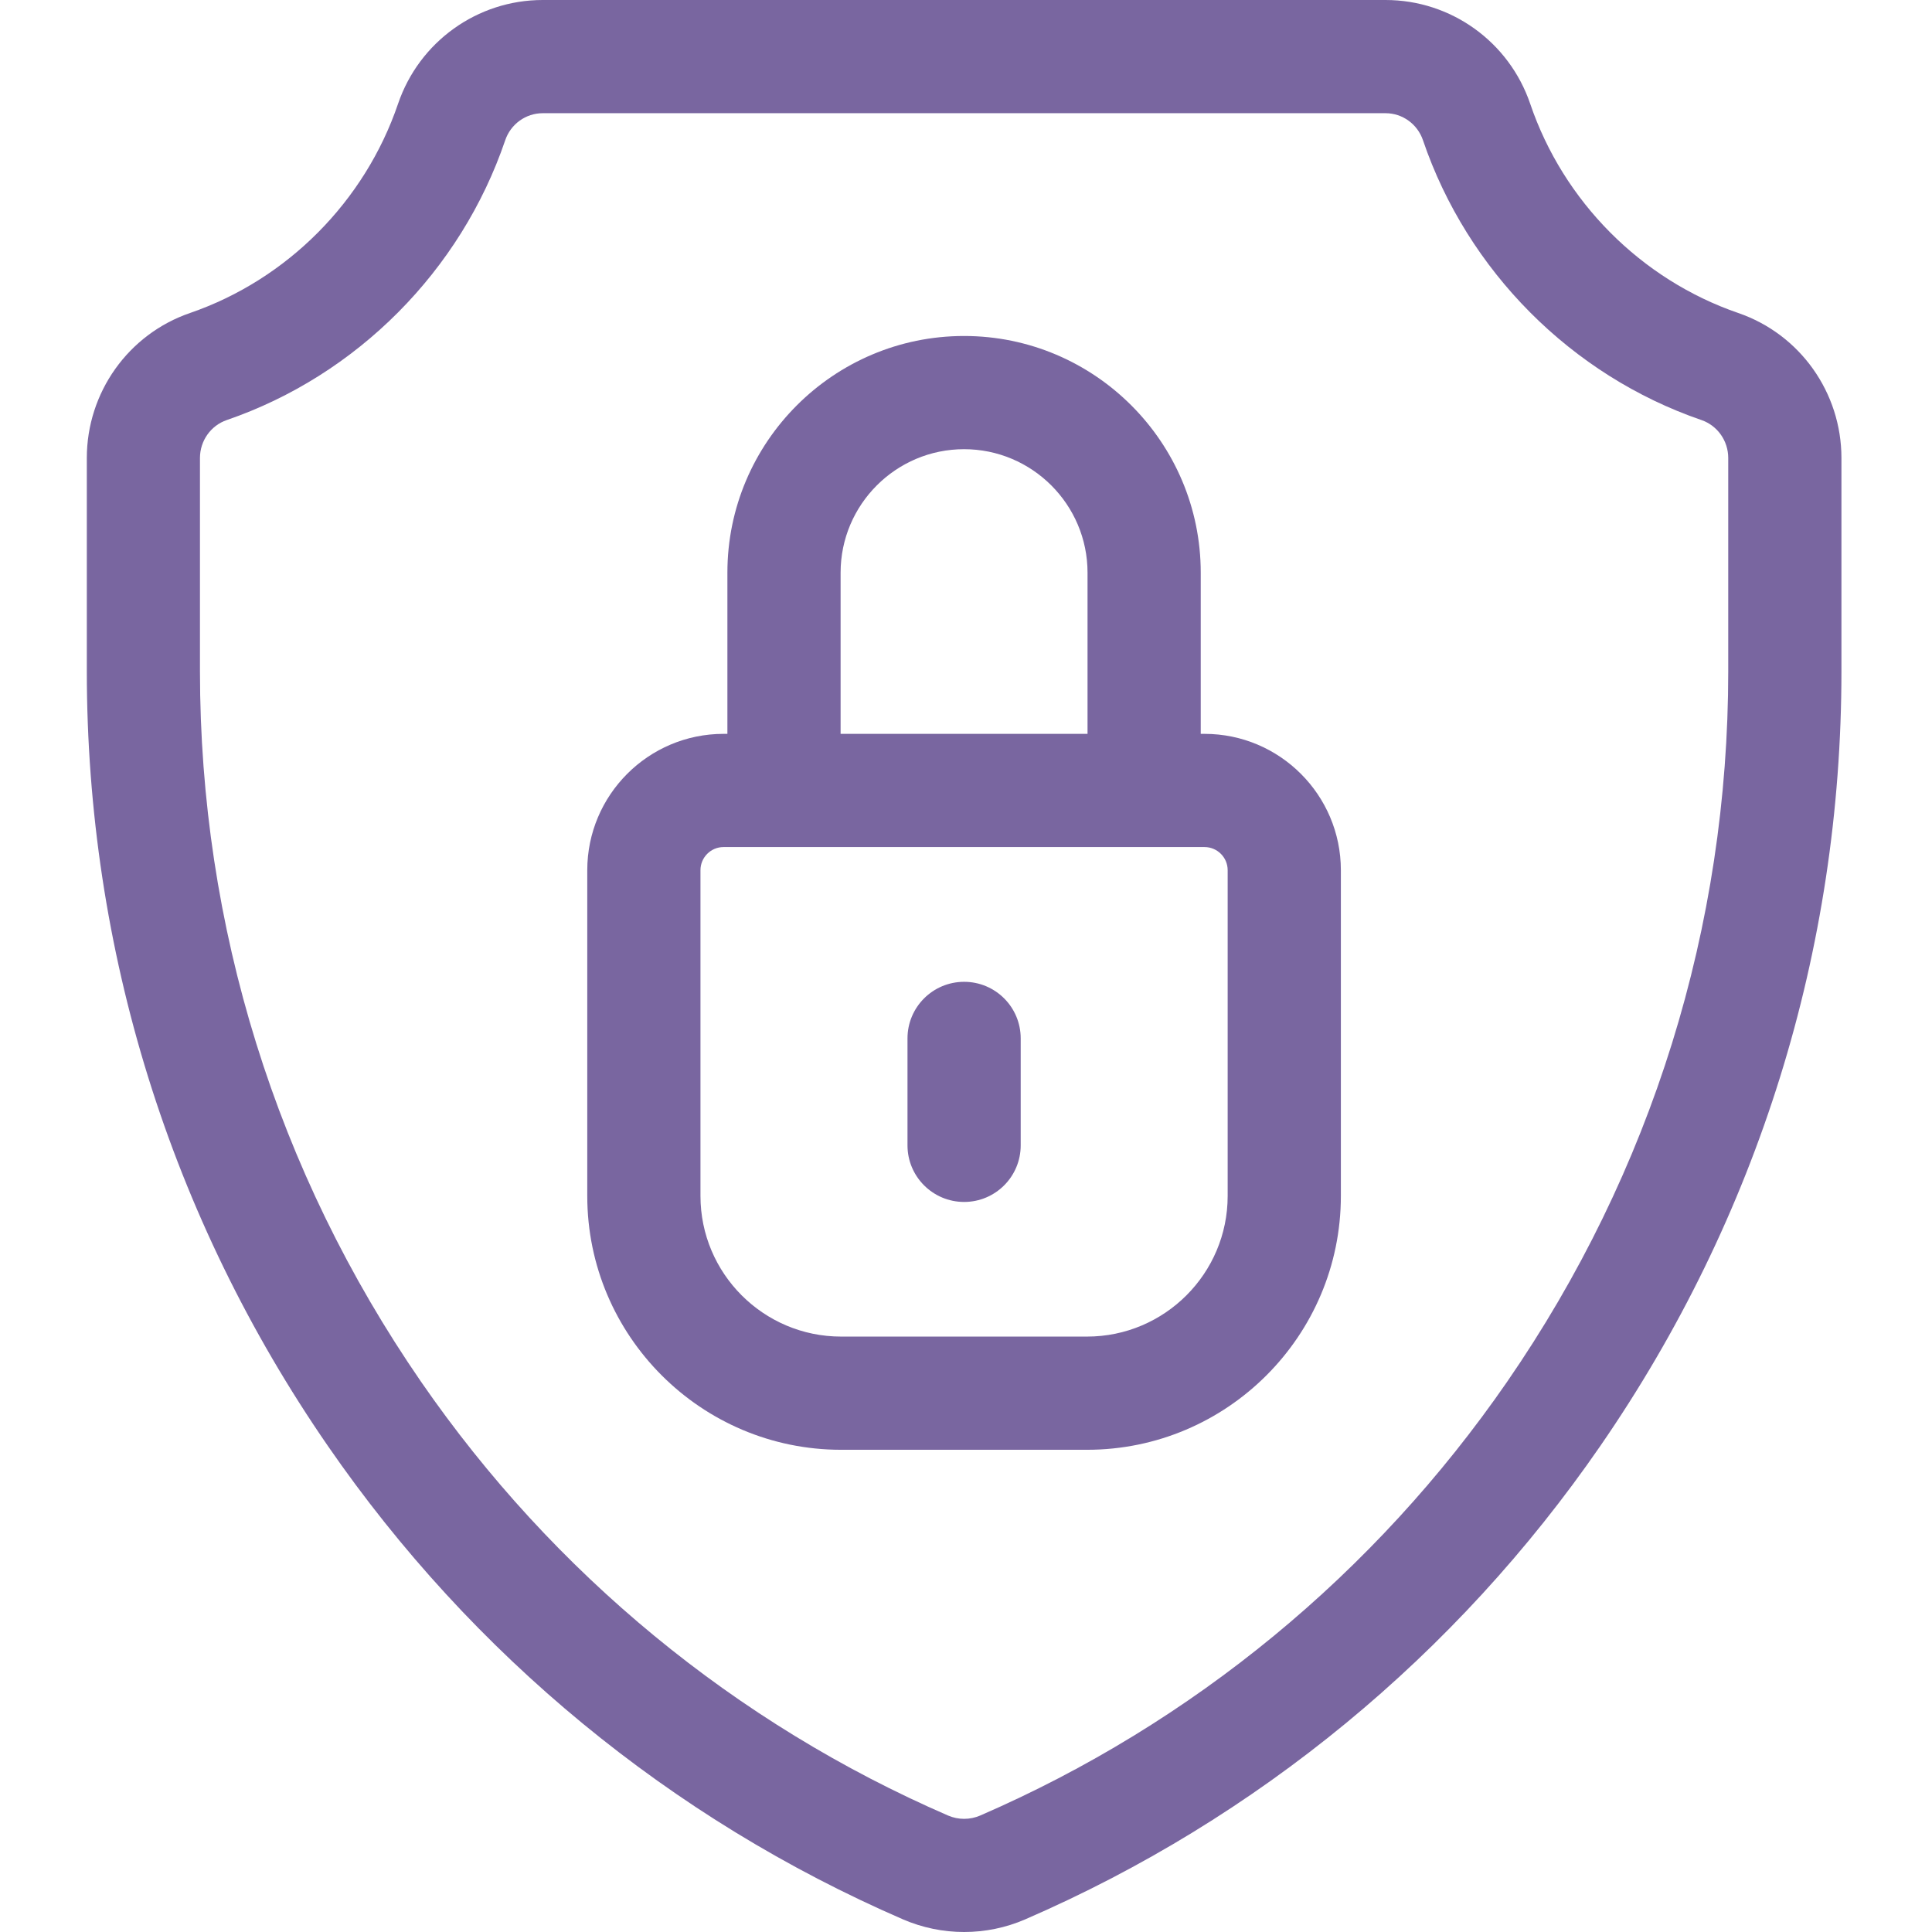 <svg width="32" height="32" viewBox="0 0 32 32" fill="none" xmlns="http://www.w3.org/2000/svg">
<g id="Security" clip-path="url(#clip0_276_2270)">
<path id="Vector" d="M28.79 5.184C27.182 4.631 25.894 3.336 25.345 1.719C24.995 0.691 24.032 0 22.949 0H8.989C7.906 0 6.943 0.691 6.593 1.719C6.043 3.336 4.755 4.631 3.148 5.184C2.125 5.535 1.438 6.501 1.438 7.586V11.118C1.438 15.726 2.818 20.164 5.431 23.95C7.821 27.415 11.115 30.126 14.957 31.791C15.279 31.93 15.623 32 15.969 32C16.314 32 16.659 31.93 16.98 31.791C20.822 30.126 24.116 27.415 26.506 23.95C29.119 20.164 30.5 15.726 30.5 11.118V7.586C30.5 6.501 29.813 5.535 28.79 5.184ZM28.625 11.118C28.625 15.344 27.359 19.413 24.963 22.886C22.772 26.061 19.754 28.545 16.235 30.071C16.066 30.144 15.872 30.144 15.703 30.071C12.183 28.545 9.165 26.061 6.974 22.886C4.579 19.413 3.312 15.344 3.312 11.118V7.586C3.312 7.301 3.491 7.048 3.757 6.957C5.909 6.218 7.633 4.485 8.368 2.323C8.459 2.055 8.709 1.875 8.989 1.875H22.949C23.229 1.875 23.478 2.055 23.569 2.323C24.304 4.485 26.028 6.218 28.18 6.957C28.446 7.048 28.625 7.301 28.625 7.586V11.118Z" fill="#7966A0"/>
<path id="Vector_2" d="M19.951 12.155H19.888V9.485C19.888 7.324 18.129 5.565 15.968 5.565C13.806 5.565 12.048 7.324 12.048 9.485V12.155H11.984C10.739 12.155 9.727 13.168 9.727 14.413V19.809C9.727 22.127 11.613 24.013 13.931 24.013H18.005C20.323 24.013 22.209 22.127 22.209 19.809V14.413C22.209 13.168 21.196 12.155 19.951 12.155ZM13.923 9.485C13.923 8.358 14.84 7.44 15.968 7.44C17.095 7.44 18.013 8.358 18.013 9.485V12.155H13.923V9.485ZM20.334 19.809C20.334 21.093 19.289 22.138 18.005 22.138H13.931C12.646 22.138 11.602 21.093 11.602 19.809V14.413C11.602 14.202 11.773 14.03 11.984 14.03H19.951C20.162 14.03 20.334 14.202 20.334 14.413V19.809Z" fill="#7966A0"/>
<path id="Vector_3" d="M15.969 16.262C15.451 16.262 15.031 16.681 15.031 17.199V18.971C15.031 19.488 15.451 19.908 15.969 19.908C16.487 19.908 16.906 19.488 16.906 18.971V17.199C16.906 16.681 16.487 16.262 15.969 16.262Z" fill="#7966A0"/>
</g>
<defs>
<clipPath id="clip0_276_2270">
<rect width="32" height="32" fill="white"/>
</clipPath>
</defs>
</svg>
